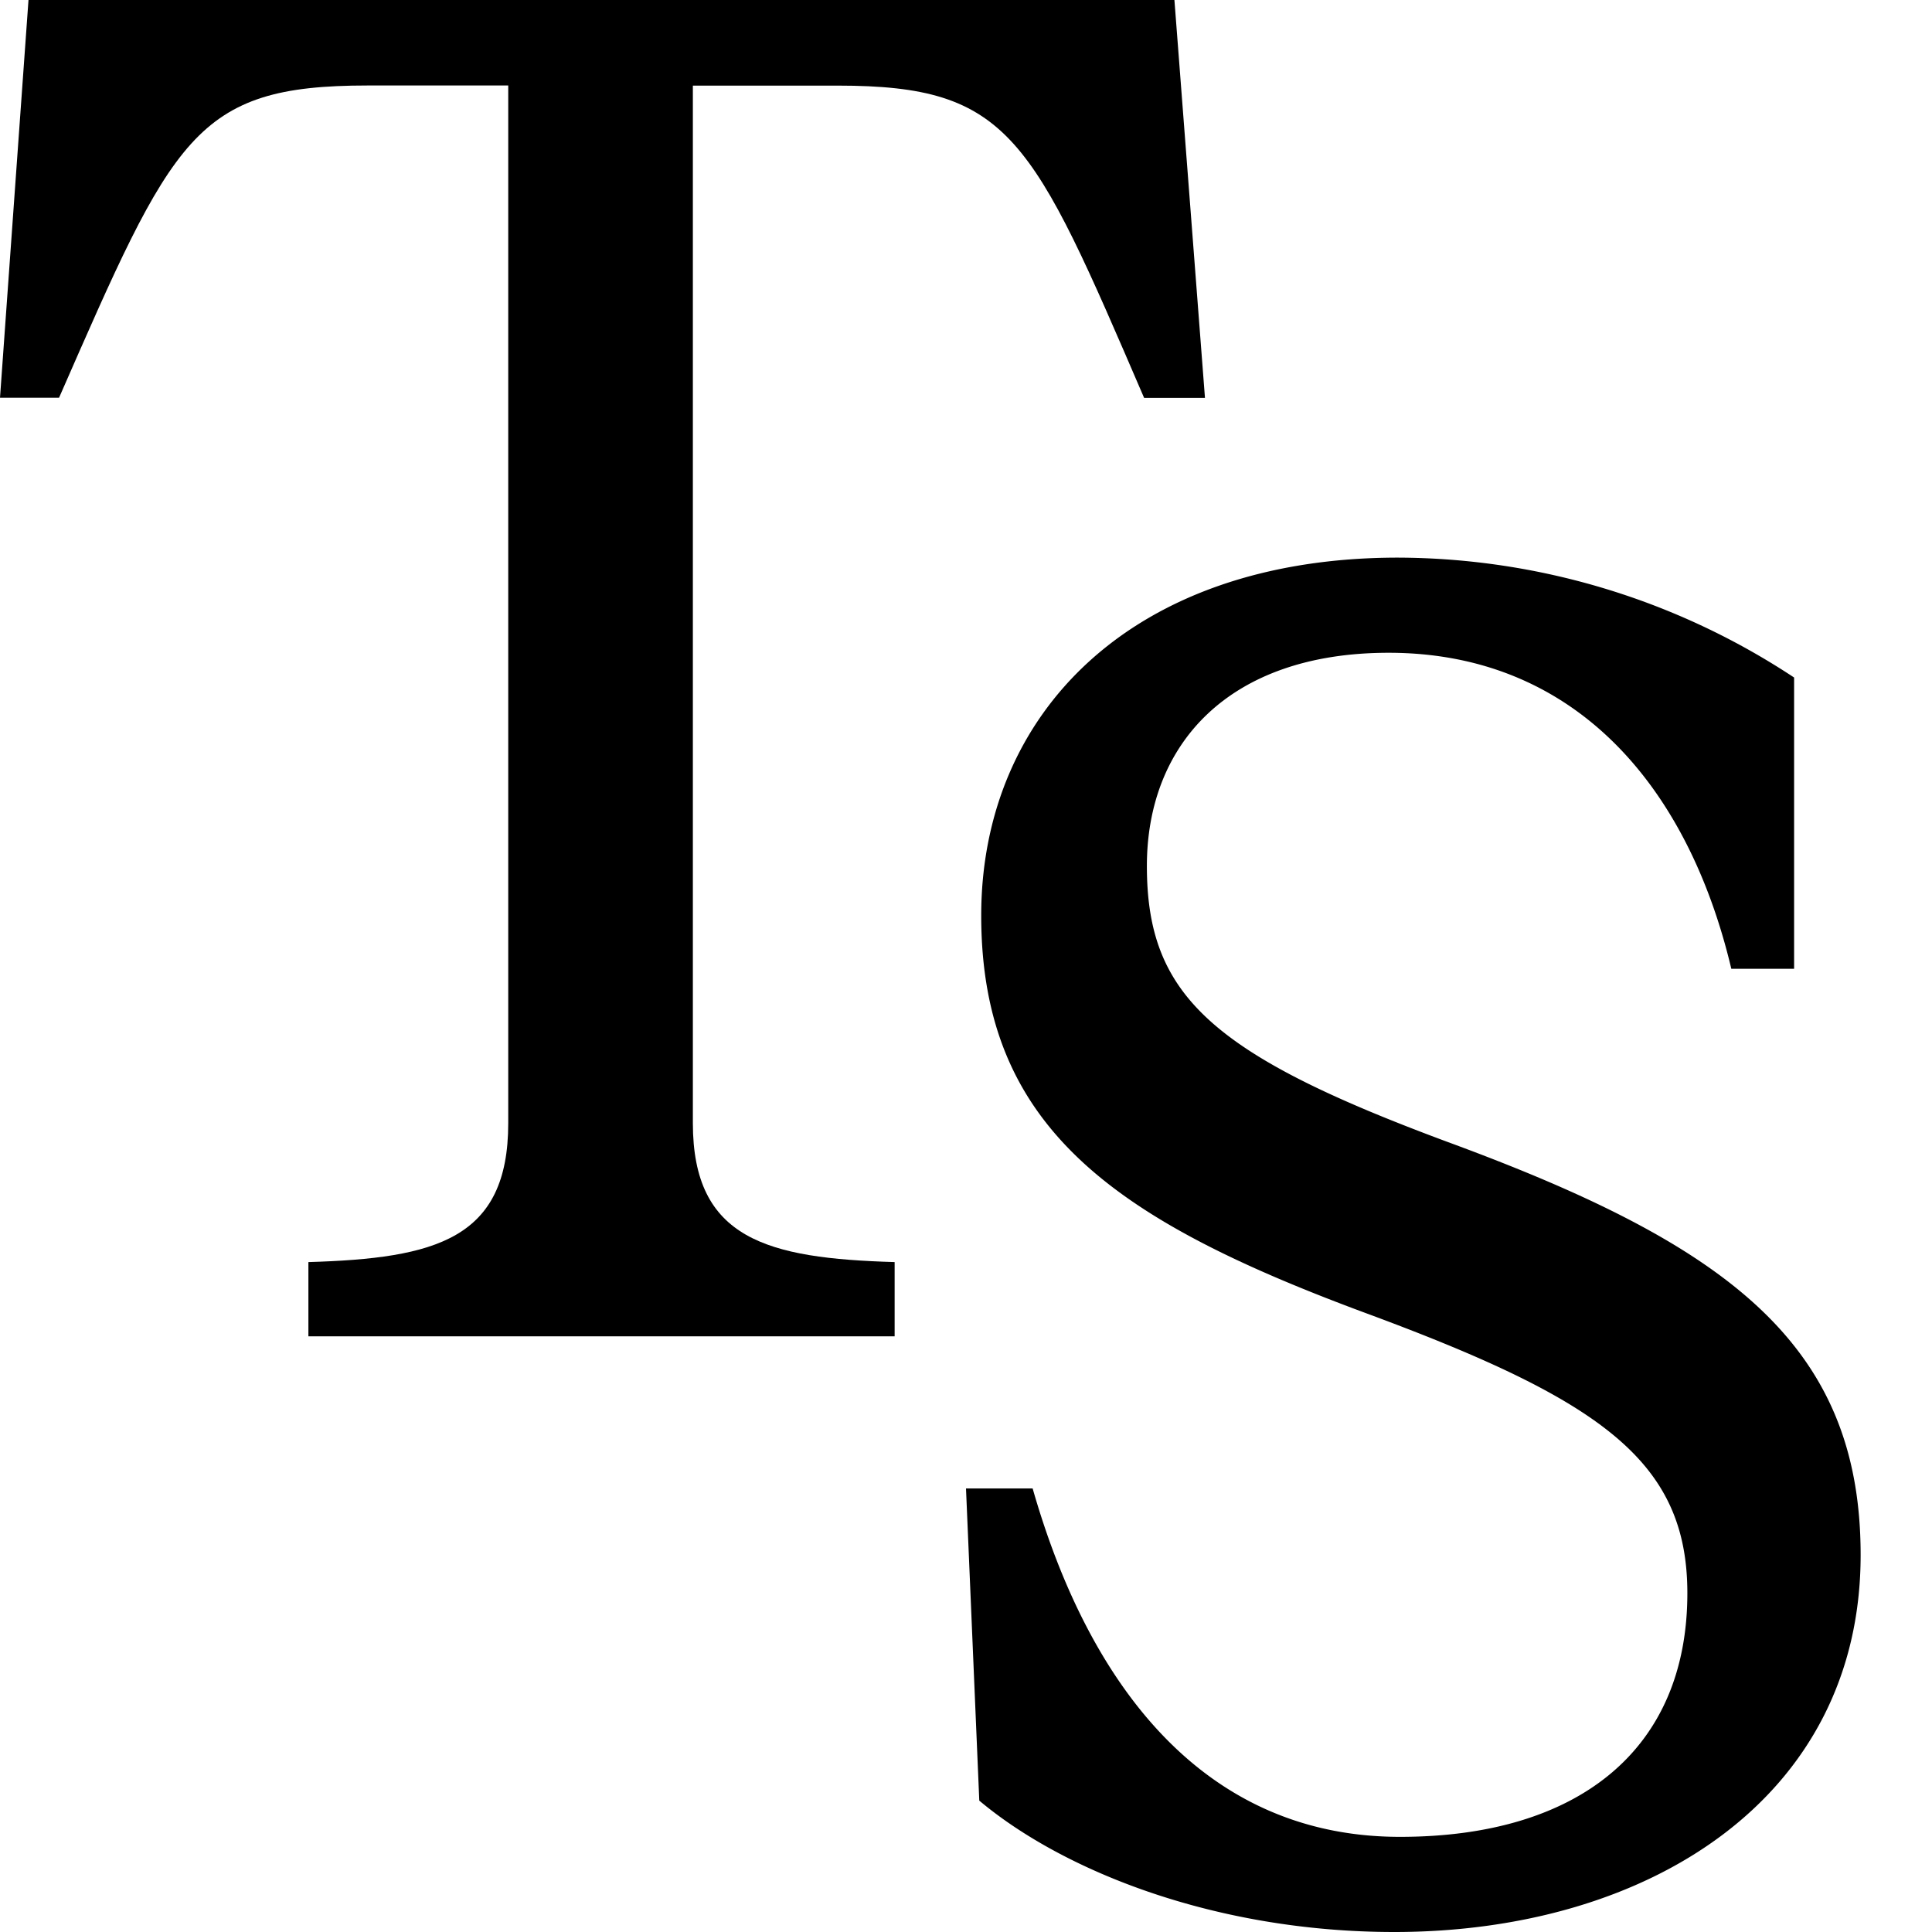 <svg xmlns="http://www.w3.org/2000/svg" version="1.1" xmlns:xlink="http://www.w3.org/1999/xlink" xmlns:svgjs="http://svgjs.dev/svgjs" width="16" height="16"><svg xmlns="http://www.w3.org/2000/svg" fill="none" viewBox="0 0 16 16"><g fill="#000" clip-path="url(#clip0_74_9)"><path d="M11.547 16c-1.482 0-2.743-.505-3.437-1.088L8 12.327h.552c.473 1.655 1.434 2.885 3.042 2.885 1.482 0 2.38-.726 2.38-2.018 0-1.088-.709-1.593-2.616-2.302-2.097-.772-3.232-1.53-3.232-3.31 0-1.672 1.246-2.964 3.453-2.964a5.98 5.98 0 0 1 3.279.993v2.412h-.52c-.363-1.53-1.309-2.617-2.838-2.617-1.324 0-2.002.757-2.002 1.766 0 1.072.536 1.56 2.49 2.285 2.318.852 3.421 1.672 3.421 3.421 0 2.018-1.765 3.122-3.862 3.122Z"></path><path d="M.236 0h9.49l.253 3.295h-.504C8.545 1.135 8.37.709 6.937.709H5.738v8.592c0 .962.615 1.12 1.671 1.151v.615H2.554v-.615c1.056-.031 1.655-.19 1.655-1.15V.708H3.043c-1.435 0-1.608.426-2.554 2.586H0L.236 0Z"></path></g><defs><clipPath id="SvgjsClipPath1008"><path fill="#fff" d="M0 0h16v16H0z"></path></clipPath></defs></svg><style>@media (prefers-color-scheme: light) { :root { filter: none; } }
@media (prefers-color-scheme: dark) { :root { filter: invert(100%); } }
</style></svg>